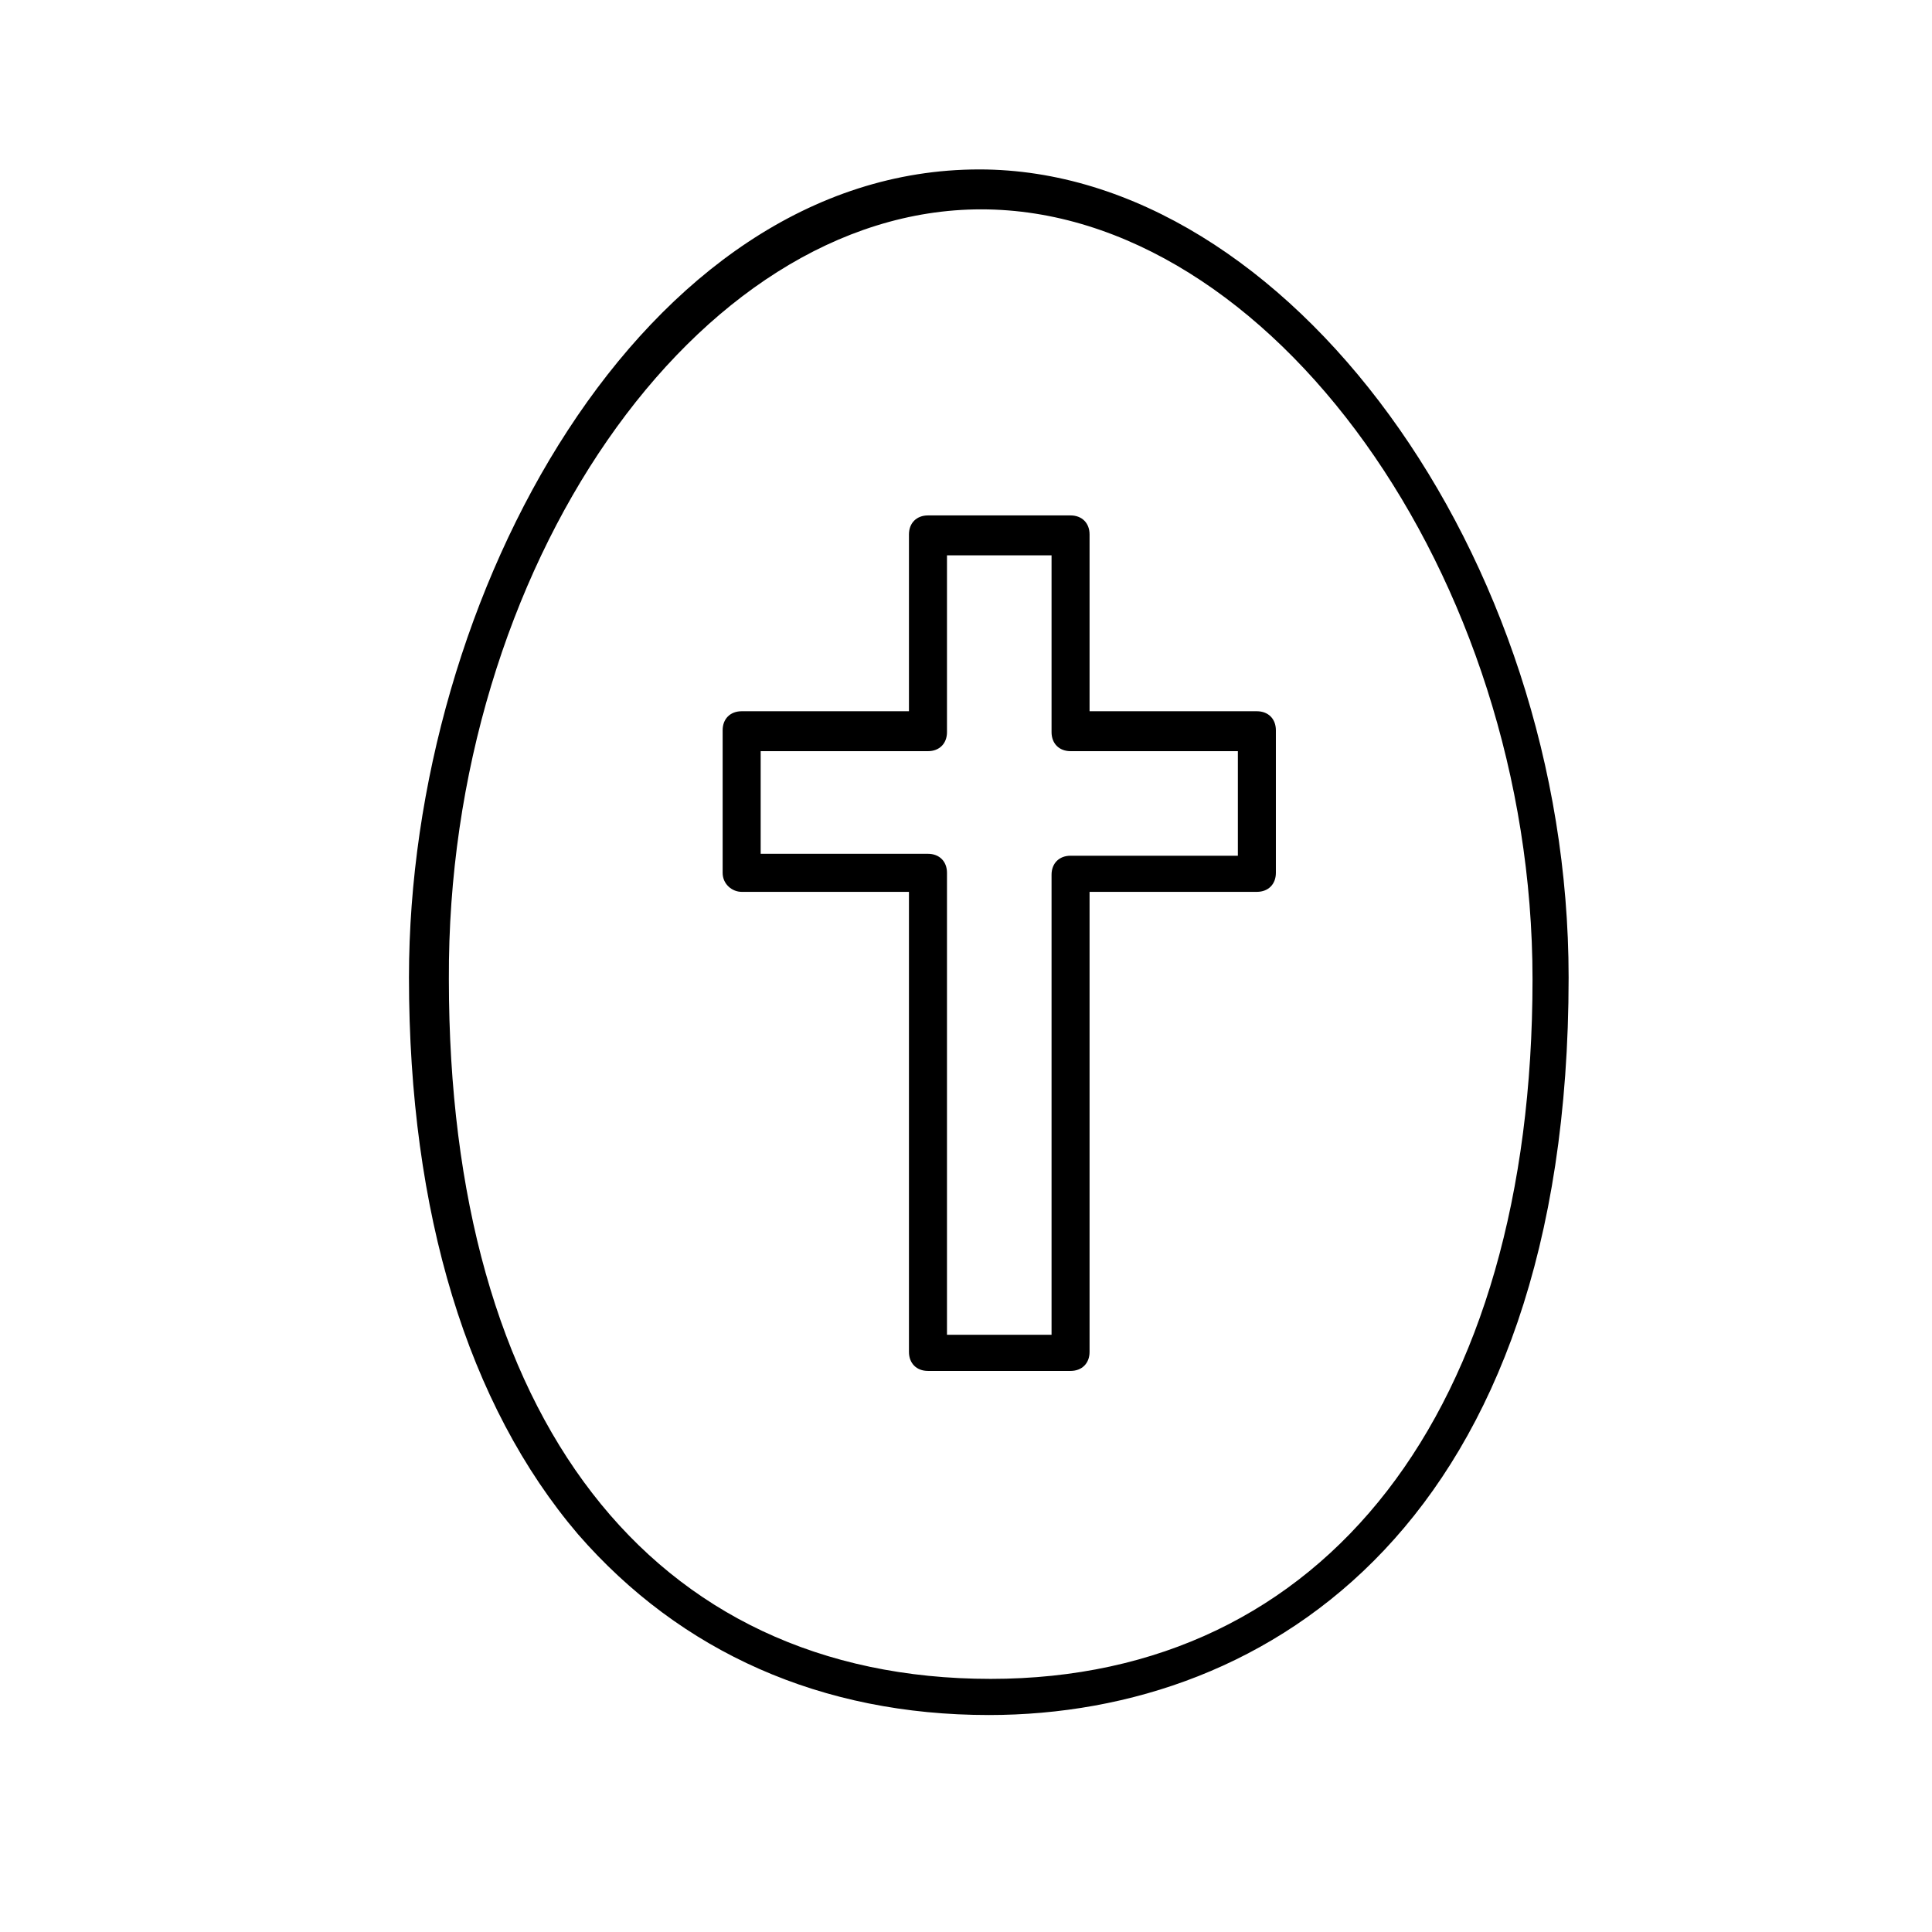 <?xml version="1.0" encoding="UTF-8"?>
<!-- The Best Svg Icon site in the world: iconSvg.co, Visit us! https://iconsvg.co -->
<svg fill="#000000" width="800px" height="800px" version="1.1" viewBox="144 144 512 512" xmlns="http://www.w3.org/2000/svg">
 <g>
  <path d="m406.04 598.5c74.562 0 153.66-51.387 153.66-195.48 0-111.85-74.562-214.12-156.18-214.12-89.176 0-151.14 112.85-151.14 214.12 0 62.473 15.617 113.36 44.84 147.62 27.207 31.234 64.492 47.859 108.82 47.859zm-2.016-399.02c76.578 0 146.11 97.234 146.11 204.04 0 114.36-54.914 185.4-143.59 185.4-90.184 0-143.59-69.527-143.59-185.4-0.504-108.82 65.496-204.04 141.07-204.04z"/>
  <path d="m340.55 380.35h44.332v121.92c0 3.023 2.016 5.039 5.039 5.039h37.785c3.023 0 5.039-2.016 5.039-5.039v-121.92h44.336c3.023 0 5.039-2.016 5.039-5.039v-37.785c0-3.023-2.016-5.039-5.039-5.039h-44.336v-46.855c0-3.023-2.016-5.039-5.039-5.039h-37.785c-3.023 0-5.039 2.016-5.039 5.039v46.855h-44.336c-3.023 0-5.039 2.016-5.039 5.039v37.785c0.004 3.023 2.523 5.039 5.043 5.039zm5.035-37.285h44.336c3.023 0 5.039-2.016 5.039-5.039v-46.855h27.711v46.855c0 3.023 2.016 5.039 5.039 5.039h44.336v27.711h-44.336c-3.023 0-5.039 2.016-5.039 5.039v121.92h-27.711v-122.43c0-3.023-2.016-5.039-5.039-5.039h-44.336z"/>
 </g>
</svg>